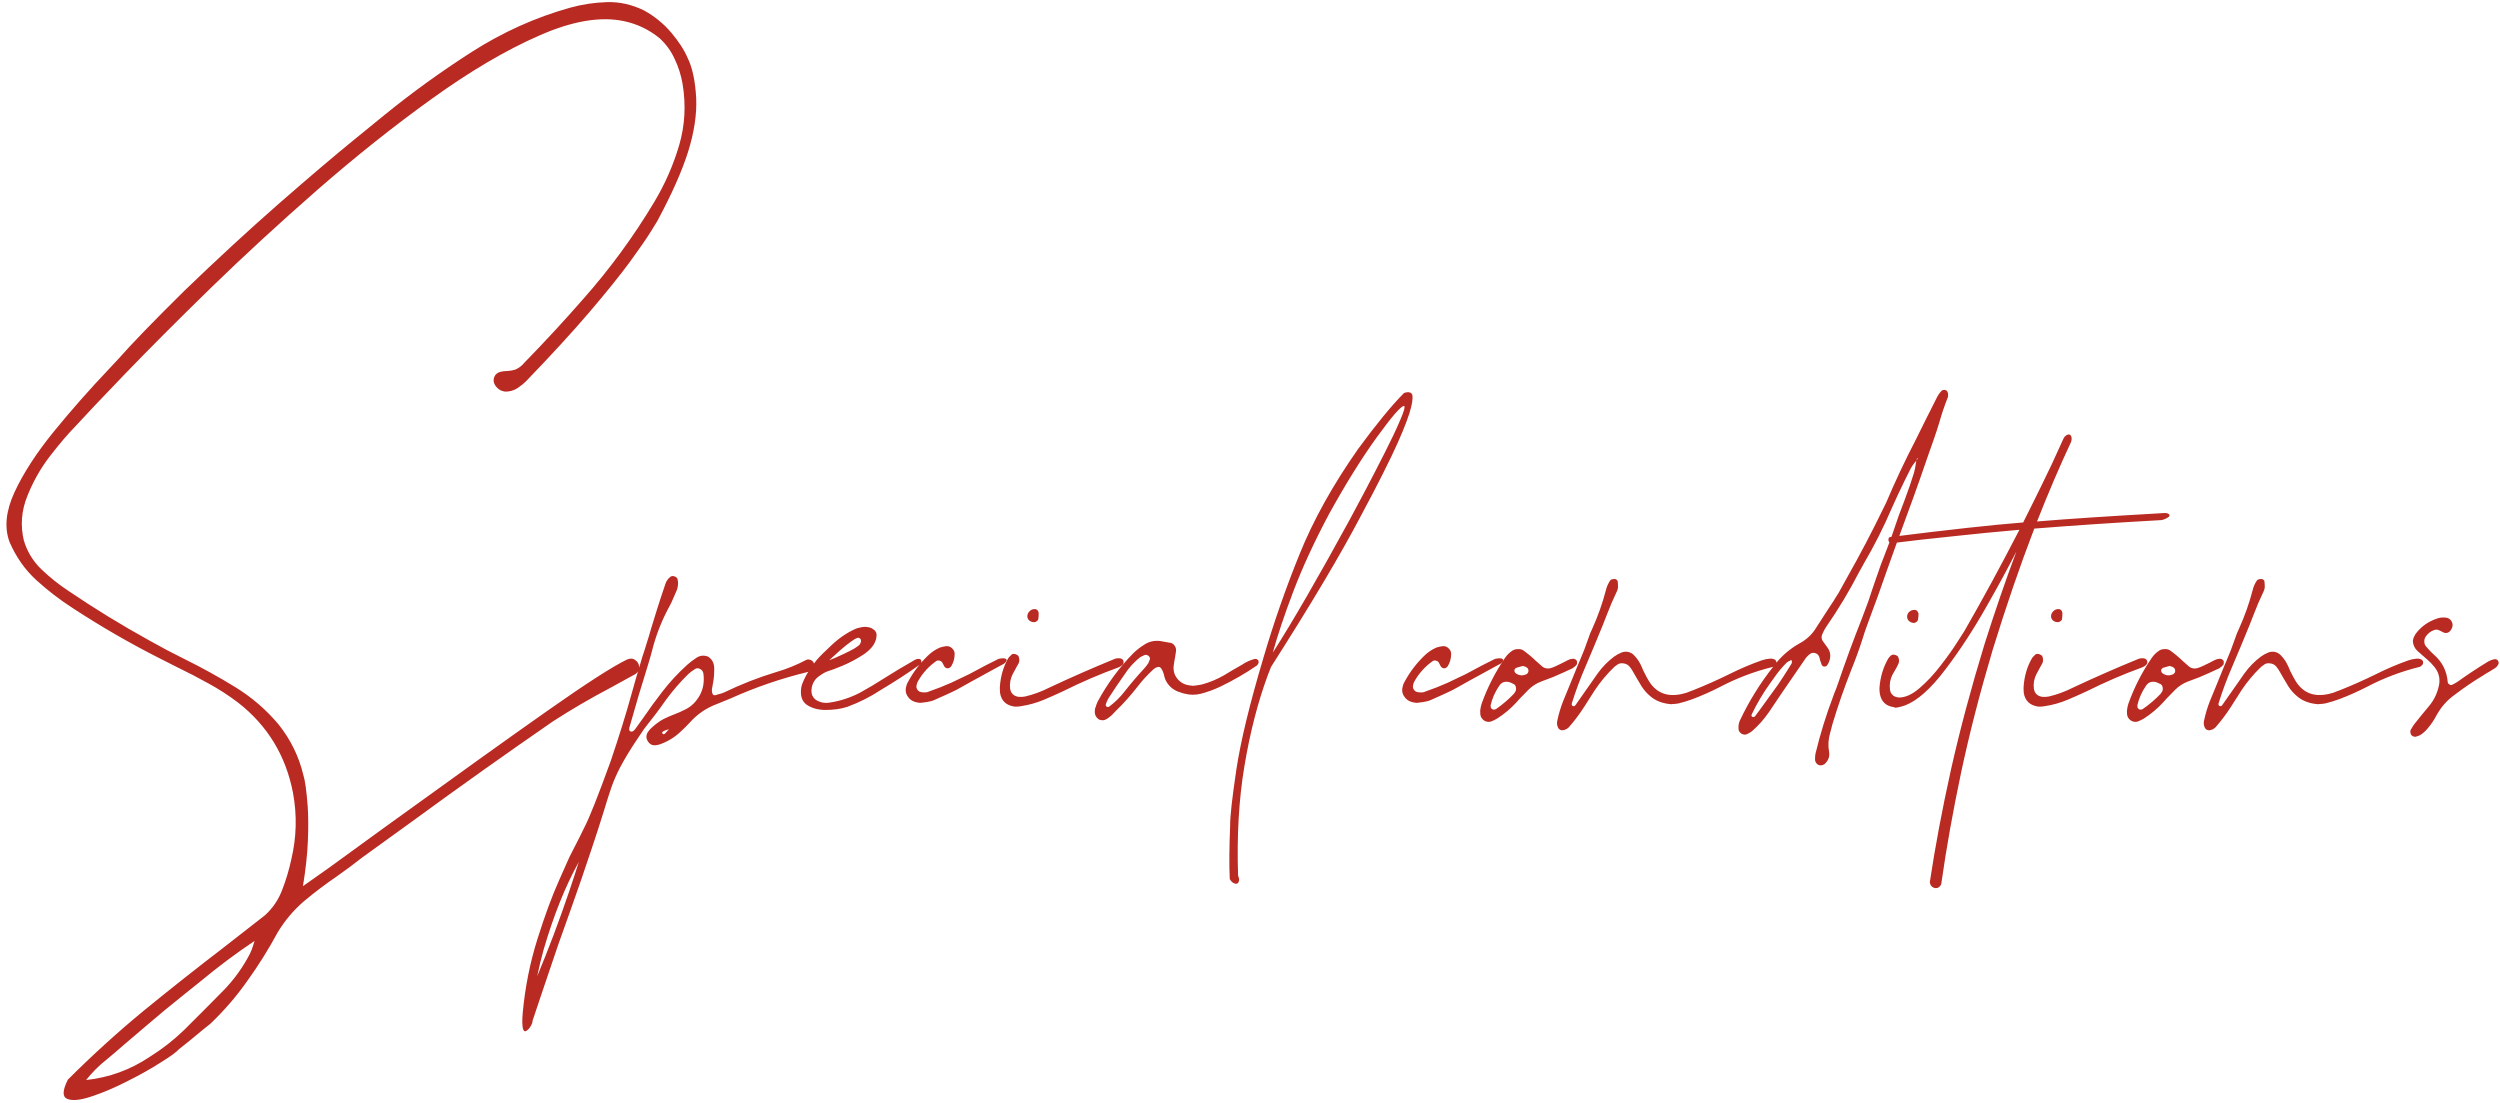 <?xml version="1.0" encoding="UTF-8"?> <svg xmlns="http://www.w3.org/2000/svg" width="1569" height="692" viewBox="0 0 1569 692" fill="none"><path d="M431.465 36.171C434.534 42.308 436.358 50.85 436.939 61.797C437.354 71.915 435.653 83.07 431.838 95.261C428.023 107.369 421.596 121.841 412.556 138.677C412.556 138.677 411.229 140.833 408.575 145.146C405.922 149.459 401.485 155.886 395.265 164.428C389.044 172.887 380.627 183.337 370.011 195.777C359.396 208.217 346.25 222.565 330.576 238.82C329.083 240.396 327.176 241.971 324.854 243.547C322.531 245.04 320.002 245.786 317.265 245.786C314.611 245.538 312.496 244.294 310.921 242.054C309.428 239.732 309.428 237.493 310.921 235.337C311.75 234.341 312.828 233.678 314.155 233.346C315.482 233.015 316.85 232.849 318.26 232.849C320.085 232.766 321.785 232.475 323.361 231.978C325.683 230.983 327.632 229.49 329.208 227.499C329.373 227.334 329.539 227.168 329.705 227.002C342.062 214.313 354.088 201.292 365.781 187.94C382.617 168.948 397.545 148.588 410.566 126.859C417.366 115.497 422.591 103.596 426.24 91.156C429.889 78.716 430.594 65.82 428.355 52.467C427.443 47.159 425.784 41.976 423.379 36.917C421.057 31.858 417.864 27.504 413.8 23.855C407.248 18.547 399.867 15.023 391.657 13.281C376.895 10.129 359.105 13.156 338.289 22.362C317.472 31.485 295.08 44.671 271.112 61.922C247.227 79.089 223.301 98.122 199.333 119.022C175.448 139.921 153.014 160.572 132.032 180.973C111.133 201.375 93.219 219.33 78.291 234.839C63.446 250.265 53.12 261.171 47.315 267.557C42.67 272.284 37.363 278.504 31.392 286.217C25.503 293.847 20.734 302.264 17.085 311.47C13.436 320.593 12.731 329.84 14.97 339.212C17.044 346.178 20.693 352.191 25.918 357.25C31.226 362.309 36.824 366.787 42.712 370.685C59.216 381.881 76.259 392.331 93.841 402.034C100.89 406.015 108.188 409.871 115.735 413.603C126.683 418.994 137.34 424.882 147.706 431.268C158.073 437.654 167.113 445.45 174.826 454.656C182.373 464.11 187.556 474.684 190.376 486.378C191.454 489.695 192.366 496.289 193.113 506.158C193.527 512.046 193.569 519.178 193.237 527.555C192.905 536.014 191.869 545.551 190.127 556.167C194.025 553.43 199.54 549.532 206.673 544.473C218.864 535.599 230.392 527.223 241.256 519.344C285.626 487.249 319.795 462.783 343.762 445.948C367.813 429.029 384.359 418.372 393.398 413.977C395.472 413.064 397.213 413.147 398.623 414.225C400.116 415.221 400.945 416.589 401.111 418.331C401.36 420.072 400.655 421.607 398.997 422.933C393.523 426.002 388.008 429.029 382.451 432.015C370.343 438.401 358.566 445.284 347.121 452.665C317.431 473.15 288.072 494.008 259.045 515.239C248.43 522.952 237.814 530.623 227.199 538.253C222.14 542.234 216.956 546.09 211.649 549.823C204.35 554.799 197.384 560.065 190.749 565.621C184.197 571.261 178.682 577.813 174.204 585.277C168.564 595.727 162.261 605.803 155.295 615.506C148.411 625.292 140.657 634.291 132.032 642.501C130.373 643.828 128.715 645.155 127.056 646.482C122.246 650.546 117.353 654.527 112.377 658.425C110.884 660.166 107.069 662.945 100.932 666.76C94.877 670.657 87.87 674.597 79.908 678.578C71.946 682.641 64.441 685.834 57.391 688.156C50.425 690.479 45.366 690.976 42.214 689.649C39.063 688.405 39.187 684.383 42.588 677.582C57.764 662.405 73.646 647.975 90.233 634.291C106.903 620.69 123.738 607.379 140.74 594.358C149.282 587.723 157.783 581.089 166.242 574.454C171.135 570.058 174.784 564.668 177.189 558.282C179.595 551.979 181.461 545.717 182.788 539.497C186.105 525.647 186.478 511.714 183.907 497.698C179.429 474.311 167.942 455.402 149.448 440.972C143.56 436.493 137.34 432.471 130.788 428.905C124.236 425.256 117.601 421.814 110.884 418.579C107.318 416.755 103.71 414.93 100.061 413.106C81.401 403.651 63.321 393.202 45.822 381.757C37.446 376.366 29.733 370.436 22.683 363.967C15.634 357.499 10.077 349.578 6.014 340.207C2.613 331.167 3.65 320.717 9.124 308.858C14.68 296.915 22.849 284.309 33.631 271.04C44.495 257.687 56.189 244.418 68.712 231.231C70.453 229.407 72.278 227.458 74.185 225.385C82.396 216.013 96.287 201.665 115.86 182.342C136.262 162.686 155.917 144.565 174.826 127.979C193.818 111.392 209.575 97.998 222.098 87.797C234.621 77.596 240.883 72.496 240.883 72.496C258.299 58.314 276.71 45.003 296.117 32.563C315.606 20.123 336.174 10.876 357.82 4.822C365.284 2.748 372.955 1.587 380.834 1.338C388.796 1.09 396.591 2.831 404.221 6.563C410.939 10.295 416.661 14.981 421.389 20.62C426.116 26.26 429.475 31.443 431.465 36.171ZM140.989 620.856C147.292 614.221 152.558 606.84 156.788 598.712C157.7 596.888 158.446 594.939 159.027 592.865C159.276 592.036 159.525 591.248 159.773 590.502C148.246 598.215 137.091 606.549 126.309 615.506C122.329 618.741 118.348 621.934 114.367 625.085C107.069 630.891 99.895 636.82 92.846 642.875C90.606 644.782 88.367 646.689 86.128 648.597C83.308 650.919 80.53 653.283 77.793 655.688C74.227 658.839 70.578 661.949 66.846 665.018C62.118 668.75 57.847 673.021 54.032 677.831C68.546 676.255 81.857 671.404 93.965 663.276C101.678 658.466 108.81 652.91 115.362 646.607C123.987 638.064 132.53 629.481 140.989 620.856ZM409.192 456.522C411.763 454.2 414.168 452.458 416.408 451.297C418.73 450.136 421.011 449.141 423.25 448.311C425.489 447.482 427.894 446.404 430.465 445.077C434.031 443.252 436.934 440.35 439.173 436.369C441.412 432.305 442.159 427.661 441.412 422.436C441.081 421.192 440.376 420.321 439.297 419.823C438.302 419.243 437.307 419.243 436.312 419.823C436.063 419.989 435.814 420.155 435.565 420.321C434.239 421.15 433.036 422.063 431.958 423.058C426.899 428.034 422.296 433.342 418.149 438.981C415.412 442.879 413.215 445.906 411.556 448.062C409.98 450.136 408.653 451.836 407.575 453.163C406.497 454.49 405.377 455.941 404.216 457.517C403.138 459.01 401.687 461.166 399.862 463.986C395.882 469.874 392.357 475.68 389.288 481.402C387.049 485.715 385.224 489.861 383.815 493.842C382.405 497.906 380.829 502.84 379.087 508.646C378.009 512.129 376.724 516.193 375.231 520.837C374.153 524.237 372.826 528.26 371.25 532.904C369.674 537.631 367.56 543.893 364.906 551.689C362.666 558.157 360.386 564.668 358.064 571.22C355.493 578.269 352.963 585.36 350.475 592.492C347.075 602.527 343.675 612.562 340.274 622.597C338.367 628.403 336.418 634.208 334.427 640.013C334.427 640.013 334.386 640.096 334.303 640.262C334.303 640.76 334.179 641.423 333.93 642.252C333.598 643.165 333.1 644.077 332.437 644.989C332.354 645.072 332.147 645.321 331.815 645.736C331.4 646.15 330.986 646.524 330.571 646.855C330.073 647.187 329.659 647.311 329.327 647.229C328.581 646.897 328.124 645.902 327.959 644.243C327.793 642.667 327.751 640.967 327.834 639.142C327.917 637.401 328 636.157 328.083 635.41C329.576 619.487 332.644 604.144 337.289 589.382C341.933 574.62 346.453 562.346 350.848 552.559C355.161 542.856 357.317 538.004 357.317 538.004C358.644 535.351 359.805 533.07 360.8 531.162C361.713 529.421 362.625 527.638 363.537 525.813C364.45 524.072 365.528 521.874 366.772 519.22C369.84 513.414 375.355 499.523 383.317 477.546C388.542 462.12 392.896 448.104 396.379 435.498C398.038 429.361 399.987 422.643 402.226 415.345C402.807 413.189 403.47 411.074 404.216 409.001C404.797 407.259 405.336 405.517 405.834 403.776C406.829 400.707 407.741 397.68 408.57 394.694C409.732 390.797 410.934 386.899 412.178 383.001C413.92 377.444 415.744 371.888 417.652 366.331C418.232 364.589 419.269 363.138 420.762 361.977C421.508 361.479 422.337 361.396 423.25 361.728C424.245 361.977 424.908 362.557 425.24 363.47C425.655 365.211 425.655 366.953 425.24 368.695C425.074 369.607 424.784 370.478 424.369 371.307C423.872 372.302 423.416 373.339 423.001 374.417C421.923 377.154 420.637 379.808 419.145 382.379C414.749 390.755 411.39 399.629 409.068 409.001C408.322 411.82 407.534 414.557 406.704 417.211C402.641 430.149 398.784 443.128 395.135 456.149C394.969 456.563 394.886 457.019 394.886 457.517C394.803 458.015 394.928 458.429 395.26 458.761C395.84 459.259 396.504 459.3 397.25 458.885C397.913 458.471 398.452 457.932 398.867 457.268C400.526 454.946 402.226 452.582 403.968 450.177C407.7 444.704 411.598 439.354 415.661 434.13C420.389 427.992 425.613 422.353 431.336 417.211C432.994 415.718 434.778 414.35 436.685 413.106C439.09 411.364 441.661 411.032 444.398 412.111C447.052 413.769 448.337 416.423 448.254 420.072C448.254 423.638 447.923 426.914 447.259 429.9C447.176 430.232 447.135 430.563 447.135 430.895C446.969 431.393 446.844 432.139 446.762 433.134C446.762 434.047 446.927 434.876 447.259 435.622C447.591 436.286 448.254 436.493 449.25 436.244C449.747 436.079 450.245 435.913 450.742 435.747C451.986 435.498 453.189 435.125 454.35 434.627C464.966 429.485 475.871 425.214 487.067 421.814C493.619 419.906 499.881 417.377 505.852 414.225C506.681 413.811 507.552 413.769 508.464 414.101C509.377 414.35 510.082 414.889 510.579 415.718C510.994 416.548 511.077 417.46 510.828 418.455C510.662 419.367 510.206 420.031 509.46 420.445C509.211 420.611 508.962 420.736 508.713 420.819C508.216 421.15 507.677 421.441 507.096 421.689C490.343 425.753 474.13 431.31 458.455 438.359C455.553 439.603 452.608 440.806 449.623 441.967C443.237 444.372 437.722 448.145 433.077 453.287C431.253 455.278 429.345 457.185 427.355 459.01C423.374 462.825 418.771 465.603 413.546 467.345C412.883 467.511 412.22 467.635 411.556 467.718C411.307 467.718 411.1 467.718 410.934 467.718C409.607 467.801 408.446 467.345 407.451 466.349C406.456 465.271 405.875 464.11 405.709 462.866C405.626 461.622 405.917 460.503 406.58 459.507C407.243 458.429 408.114 457.434 409.192 456.522ZM420.14 457.517C419.725 457.6 419.352 457.724 419.02 457.89C418.108 458.139 417.237 458.471 416.408 458.885C415.91 459.134 415.62 459.466 415.537 459.881C415.537 460.212 415.744 460.503 416.159 460.751C416.325 460.834 416.532 460.834 416.781 460.751C417.03 460.586 417.237 460.461 417.403 460.378C418.066 459.632 418.688 458.927 419.269 458.263C419.518 457.932 419.767 457.641 420.015 457.393L420.14 457.517ZM341.145 596.1C339.569 601.739 338.242 607.254 337.164 612.645C344.214 595.809 350.931 577.979 357.317 559.153C359.391 553.015 361.381 546.92 363.288 540.866C354.746 556.291 347.365 574.703 341.145 596.1ZM517.79 445.574C513.228 445.492 509.413 444.413 506.345 442.34C503.276 440.184 502.115 436.576 502.861 431.517C503.11 430.273 503.359 429.402 503.608 428.905C504.686 426.168 505.93 423.721 507.34 421.565C508.667 419.409 509.869 417.667 510.948 416.34C511.943 415.013 512.44 414.35 512.44 414.35C514.182 412.276 517.416 409.042 522.144 404.647C526.954 400.168 532.054 396.768 537.445 394.446C538.108 394.197 539.311 393.907 541.053 393.575C542.794 393.243 544.66 393.409 546.651 394.072C547.48 394.487 548.226 394.985 548.89 395.565C549.802 396.478 550.217 397.514 550.134 398.675C550.051 399.836 549.927 400.749 549.761 401.412C549.761 401.495 549.719 401.578 549.636 401.661C548.641 404.978 546.029 408.047 541.799 410.867C537.569 413.603 533.215 415.926 528.737 417.833C524.258 419.658 521.148 420.819 519.407 421.316C519.158 421.399 518.577 421.648 517.665 422.063C516.836 422.477 515.841 423.099 514.68 423.929C511.86 425.67 510.118 428.2 509.455 431.517C508.542 436.659 510.865 439.811 516.421 440.972C517.831 441.22 519.199 441.22 520.526 440.972C527.244 439.976 533.63 437.903 539.684 434.752C544.826 431.932 549.844 428.946 554.737 425.795C560.874 421.897 567.094 418.165 573.397 414.599C574.309 413.935 575.346 413.562 576.507 413.479C577.004 413.479 577.461 413.645 577.875 413.977C578.124 414.308 578.248 414.682 578.248 415.096C578.248 415.428 578.166 415.801 578 416.216C577.502 416.879 576.922 417.418 576.258 417.833C568.711 423.141 560.957 428.158 552.995 432.886C546.36 437.281 539.311 440.847 531.847 443.584C527.866 444.911 523.18 445.574 517.79 445.574ZM539.809 404.149C540.057 403.568 540.223 403.112 540.306 402.78C540.389 402.366 540.389 402.076 540.306 401.91C540.306 401.661 540.306 401.536 540.306 401.536C540.306 401.536 540.265 401.454 540.182 401.288C540.099 401.122 539.974 400.956 539.809 400.79C539.643 400.624 539.394 400.458 539.062 400.292C538.316 400.044 536.781 400.749 534.459 402.407C532.22 403.983 529.774 405.932 527.12 408.254C524.549 410.576 522.309 412.608 520.402 414.35C520.734 414.267 521.812 413.852 523.636 413.106C525.461 412.276 527.534 411.323 529.856 410.245C532.179 409.166 534.293 408.088 536.201 407.01C538.108 405.849 539.311 404.895 539.809 404.149ZM577.87 441.096C577.704 441.096 577.497 441.096 577.248 441.096C576.419 441.013 575.507 440.847 574.511 440.598C572.355 440.018 570.697 438.774 569.535 436.866C568.291 434.959 568.084 432.72 568.913 430.149C568.996 429.983 569.038 429.858 569.038 429.776C569.287 429.029 569.618 428.324 570.033 427.661C573.267 421.689 577.331 416.34 582.224 411.613C584.464 409.374 587.035 407.632 589.937 406.388C591.264 405.973 592.591 405.683 593.918 405.517C595.328 405.434 596.53 405.891 597.526 406.886C598.604 407.881 599.143 409.042 599.143 410.369C599.143 413.189 598.438 415.76 597.028 418.082C596.448 418.911 595.701 419.367 594.789 419.45C593.877 419.45 593.13 418.994 592.55 418.082C592.301 417.667 592.093 417.252 591.928 416.838C591.679 416.423 591.471 416.05 591.306 415.718C590.891 415.138 590.31 414.764 589.564 414.599C588.901 414.433 588.32 414.474 587.822 414.723C582.929 418.123 579.031 422.394 576.129 427.536C575.797 428.117 575.548 428.739 575.382 429.402C575.299 429.651 575.258 429.858 575.258 430.024C575.009 430.937 575.133 431.807 575.631 432.637C576.129 433.466 576.792 434.005 577.621 434.254C578.119 434.42 578.617 434.503 579.114 434.503C580.027 434.586 580.814 434.586 581.478 434.503C582.224 434.337 582.722 434.171 582.971 434.005C588.03 432.264 592.757 430.398 597.152 428.407C601.631 426.334 605.28 424.592 608.1 423.182C610.92 421.689 612.329 420.943 612.329 420.943C615.73 419.036 620.54 416.548 626.76 413.479C629.58 412.898 631.238 413.064 631.736 413.977C631.819 414.308 631.736 414.64 631.487 414.972C631.321 415.304 631.072 415.635 630.741 415.967C630.492 416.216 630.326 416.382 630.243 416.465C628.75 417.294 627.299 418.082 625.889 418.828C614.61 424.965 606.109 429.651 600.387 432.886C600.387 432.886 599.972 433.093 599.143 433.508C598.396 433.922 596.987 434.586 594.913 435.498C592.923 436.41 590.062 437.696 586.33 439.354C586.081 439.52 585.334 439.769 584.09 440.101C582.929 440.433 580.856 440.764 577.87 441.096ZM627.501 431.393C627.916 424.509 629.699 418.372 632.851 412.981C633.265 412.401 633.721 411.903 634.219 411.489C634.385 411.323 634.551 411.157 634.717 410.991C635.048 410.576 635.546 410.369 636.209 410.369C636.873 410.369 637.495 410.535 638.075 410.867C638.739 411.198 639.154 411.572 639.319 411.986C639.817 413.396 639.859 414.723 639.444 415.967C638.78 417.294 638.075 418.579 637.329 419.823C636.748 420.902 636.168 421.98 635.587 423.058C634.095 425.961 633.556 429.029 633.97 432.264C634.468 435.249 636.292 436.949 639.444 437.364C640.771 437.447 642.098 437.364 643.425 437.115C648.65 435.871 653.709 434.005 658.602 431.517C672.037 425.214 685.638 419.243 699.405 413.603C700.649 413.106 701.935 412.981 703.262 413.23C704.257 413.479 704.879 414.06 705.128 414.972C705.293 415.967 705.003 416.796 704.257 417.46C703.593 418.04 702.847 418.496 702.018 418.828C690.158 423.141 678.589 428.117 667.31 433.756C663.246 435.664 659.141 437.488 654.994 439.23C650.433 441.137 645.664 442.464 640.688 443.211C639.361 443.46 638.034 443.543 636.707 443.46C631.482 442.713 628.455 439.852 627.626 434.876C627.543 433.881 627.501 432.968 627.501 432.139C627.501 431.89 627.501 431.642 627.501 431.393ZM644.793 387.355C644.627 386.028 645 384.867 645.913 383.872C646.825 382.793 647.986 382.254 649.396 382.254C650.308 382.254 651.013 382.669 651.511 383.498C651.594 383.747 651.677 383.996 651.76 384.245C651.842 384.411 651.884 384.576 651.884 384.742C651.884 386.069 651.801 387.355 651.635 388.599C651.469 389.179 651.055 389.677 650.391 390.092C649.811 390.423 649.189 390.548 648.525 390.465C647.613 390.382 646.784 390.05 646.037 389.47C645.374 388.889 644.959 388.184 644.793 387.355ZM748.663 430.398C749.078 430.315 749.534 430.273 750.031 430.273C751.441 430.107 752.934 429.858 754.51 429.527C759.32 428.2 763.881 426.292 768.194 423.804C770.101 422.726 771.967 421.607 773.792 420.445C775.782 419.284 777.814 418.123 779.888 416.962C780.054 416.879 780.219 416.755 780.385 416.589C782.542 415.262 784.822 414.267 787.227 413.603C788.223 413.355 789.01 413.603 789.591 414.35C790.089 415.179 790.047 416.008 789.467 416.838C789.218 417.252 788.927 417.584 788.596 417.833C781.546 422.643 774.165 426.914 766.452 430.646C762.389 432.637 758.159 434.212 753.763 435.374C750.197 436.286 746.631 436.244 743.065 435.249C742.899 435.166 742.733 435.125 742.567 435.125C741.406 434.793 740.287 434.42 739.209 434.005C735.725 432.595 733.154 430.19 731.496 426.79C731.081 425.795 730.749 424.717 730.5 423.555C730.169 422.063 729.547 420.653 728.634 419.326C728.054 418.579 727.266 418.372 726.271 418.704C725.441 418.953 724.695 419.367 724.032 419.948C720.3 423.348 716.941 426.997 713.955 430.895C709.725 436.369 705.164 441.469 700.271 446.196C699.442 447.109 698.571 448.021 697.659 448.933C696.912 449.597 696.124 450.219 695.295 450.799C694.963 450.965 694.673 451.131 694.424 451.297C693.678 451.795 692.807 452.043 691.812 452.043C690.734 451.96 689.904 451.712 689.324 451.297C687.748 450.053 687.002 448.477 687.084 446.57C687.084 445.657 687.209 444.787 687.458 443.957C687.458 443.957 687.499 443.957 687.582 443.957C687.914 442.63 688.37 441.386 688.95 440.225C695.005 429.029 702.469 418.911 711.343 409.871C713.333 407.964 715.448 406.305 717.687 404.895C720.756 402.739 724.197 401.868 728.012 402.283C730.086 402.615 732.159 402.988 734.232 403.403C734.398 403.403 734.523 403.403 734.606 403.403C735.684 403.651 736.555 404.273 737.218 405.269C737.882 406.181 738.172 407.259 738.089 408.503C737.84 409.913 737.633 411.281 737.467 412.608C737.384 413.023 737.301 413.438 737.218 413.852C737.135 414.35 737.052 414.847 736.969 415.345C736.803 416.174 736.679 417.004 736.596 417.833C736.264 420.985 737.052 423.721 738.96 426.043C740.867 428.366 743.397 429.734 746.548 430.149C746.714 430.149 747.046 430.19 747.543 430.273C747.792 430.273 748.165 430.315 748.663 430.398ZM718.682 410.991C718.516 411.074 718.309 411.157 718.06 411.24C717.397 411.489 716.609 411.862 715.697 412.359C711.799 415.428 708.481 419.077 705.745 423.307C702.344 428.117 699.068 432.968 695.917 437.862C695.336 438.774 694.839 439.769 694.424 440.847C694.341 441.096 694.258 441.345 694.175 441.594C693.678 442.672 693.968 443.377 695.046 443.708C695.212 443.708 695.419 443.708 695.668 443.708C695.917 443.626 696.124 443.501 696.29 443.335C699.939 440.598 703.132 437.447 705.869 433.881C709.767 428.905 713.872 424.095 718.185 419.45C719.097 418.455 719.926 417.377 720.673 416.216C720.922 415.635 721.17 415.055 721.419 414.474C721.502 414.225 721.585 413.977 721.668 413.728C721.834 413.064 721.626 412.442 721.046 411.862C720.465 411.198 719.678 410.908 718.682 410.991ZM777.021 549.574C777.519 550.652 777.726 551.647 777.643 552.559C777.478 553.472 777.146 554.094 776.648 554.425C776.068 554.757 775.321 554.716 774.409 554.301C773.414 553.886 772.543 553.015 771.797 551.689C771.382 543.229 771.465 531.992 772.045 517.976C771.962 512.668 773.248 501.099 775.902 483.268C778.556 465.437 784.278 441.801 793.069 412.359C799.538 390.382 807.085 368.778 815.71 347.546C824.335 326.232 836.527 304.338 852.284 281.863C863.646 266.354 873.266 254.619 881.145 246.657C881.809 246.408 882.514 246.243 883.26 246.16C884.089 246.077 884.836 246.243 885.499 246.657C885.748 246.74 885.997 247.03 886.246 247.528C886.494 248.026 886.577 248.896 886.494 250.14C886.494 251.384 886.204 253.168 885.624 255.49C885.126 257.729 884.172 260.715 882.762 264.447C881.435 268.096 879.569 272.616 877.164 278.006C874.759 283.397 871.649 289.866 867.834 297.413C864.102 304.877 859.582 313.543 854.274 323.413C841.503 347.795 822.635 379.518 797.672 418.579C796.926 420.404 796.221 422.229 795.557 424.053C789.337 440.972 784.486 459.881 781.002 480.78C777.519 501.596 776.192 524.528 777.021 549.574ZM846.81 326.647C849.381 321.837 852.699 315.617 856.763 307.987C860.826 300.274 864.849 292.478 868.829 284.6C872.893 276.638 876.128 269.837 878.533 264.198C881.021 258.558 881.933 255.407 881.27 254.743C879.445 254.577 873.723 261.129 864.102 274.399C854.565 287.585 844.53 303.716 833.997 322.791C824.791 340.124 817.369 356.213 811.729 371.058C806.09 385.903 801.777 398.758 798.792 409.623C811.149 390.299 827.155 362.64 846.81 326.647ZM889.47 441.096C889.304 441.096 889.097 441.096 888.848 441.096C888.019 441.013 887.106 440.847 886.111 440.598C883.955 440.018 882.296 438.774 881.135 436.866C879.891 434.959 879.684 432.72 880.513 430.149C880.596 429.983 880.638 429.858 880.638 429.776C880.886 429.029 881.218 428.324 881.633 427.661C884.867 421.689 888.931 416.34 893.824 411.613C896.063 409.374 898.634 407.632 901.537 406.388C902.864 405.973 904.191 405.683 905.518 405.517C906.928 405.434 908.13 405.891 909.125 406.886C910.204 407.881 910.743 409.042 910.743 410.369C910.743 413.189 910.038 415.76 908.628 418.082C908.047 418.911 907.301 419.367 906.389 419.45C905.476 419.45 904.73 418.994 904.149 418.082C903.901 417.667 903.693 417.252 903.527 416.838C903.279 416.423 903.071 416.05 902.905 415.718C902.491 415.138 901.91 414.764 901.164 414.599C900.5 414.433 899.92 414.474 899.422 414.723C894.529 418.123 890.631 422.394 887.728 427.536C887.397 428.117 887.148 428.739 886.982 429.402C886.899 429.651 886.858 429.858 886.858 430.024C886.609 430.937 886.733 431.807 887.231 432.637C887.728 433.466 888.392 434.005 889.221 434.254C889.719 434.42 890.216 434.503 890.714 434.503C891.626 434.586 892.414 434.586 893.078 434.503C893.824 434.337 894.322 434.171 894.57 434.005C899.629 432.264 904.357 430.398 908.752 428.407C913.231 426.334 916.88 424.592 919.699 423.182C922.519 421.689 923.929 420.943 923.929 420.943C927.329 419.036 932.14 416.548 938.36 413.479C941.179 412.898 942.838 413.064 943.336 413.977C943.419 414.308 943.336 414.64 943.087 414.972C942.921 415.304 942.672 415.635 942.34 415.967C942.092 416.216 941.926 416.382 941.843 416.465C940.35 417.294 938.899 418.082 937.489 418.828C926.21 424.965 917.709 429.651 911.987 432.886C911.987 432.886 911.572 433.093 910.743 433.508C909.996 433.922 908.586 434.586 906.513 435.498C904.523 436.41 901.661 437.696 897.929 439.354C897.68 439.52 896.934 439.769 895.69 440.101C894.529 440.433 892.456 440.764 889.47 441.096ZM929.025 448.187C929.025 447.938 929.025 447.648 929.025 447.316C928.942 446.736 928.942 446.155 929.025 445.574C929.19 444.165 929.481 442.838 929.895 441.594C933.545 431.393 938.438 421.814 944.575 412.857C945.819 411.032 947.394 409.498 949.302 408.254C950.297 407.674 951.375 407.383 952.536 407.383C953.78 407.3 954.859 407.508 955.771 408.005C958.591 409.996 961.244 412.194 963.732 414.599C965.142 415.926 966.594 417.211 968.087 418.455C969.579 419.533 971.279 419.823 973.187 419.326C974.514 418.911 975.758 418.414 976.919 417.833C978.08 417.252 979.283 416.672 980.527 416.091C981.688 415.428 982.89 414.806 984.134 414.225C984.964 413.811 985.834 413.562 986.747 413.479C987.659 413.313 988.488 413.562 989.235 414.225C989.649 414.64 989.815 415.262 989.732 416.091C989.732 416.838 989.484 417.377 988.986 417.709C988.737 417.957 988.53 418.165 988.364 418.331C987.866 418.745 987.369 419.118 986.871 419.45C982.807 421.358 978.744 423.182 974.68 424.924C973.353 425.421 972.026 425.919 970.699 426.417C969.455 426.831 968.252 427.288 967.091 427.785C964.106 428.946 961.493 430.646 959.254 432.886C957.43 434.793 955.605 436.659 953.78 438.484C953.117 439.23 952.453 439.976 951.79 440.723C948.141 444.704 944.036 448.145 939.474 451.048C938.313 451.712 937.111 452.292 935.867 452.79C934.291 453.287 932.798 453.08 931.388 452.168C929.978 451.173 929.19 449.846 929.025 448.187ZM935.618 444.082C935.701 444.165 935.784 444.289 935.867 444.455C936.033 444.704 936.24 444.911 936.489 445.077C937.318 445.492 938.147 445.45 938.977 444.952C943.04 442.133 946.772 438.94 950.173 435.374C950.339 435.208 950.463 435 950.546 434.752C950.712 434.586 950.836 434.42 950.919 434.254C951.417 433.508 951.583 432.637 951.417 431.642C951.334 430.646 950.919 429.9 950.173 429.402C949.426 428.988 948.638 428.614 947.809 428.283C944.741 427.288 942.418 428.034 940.843 430.522C938.272 434.254 936.489 438.318 935.493 442.713C935.493 443.045 935.535 443.335 935.618 443.584C935.618 443.75 935.618 443.916 935.618 444.082ZM955.771 417.957C955.439 418.04 955.107 418.123 954.776 418.206C953.946 418.455 953.075 418.704 952.163 418.953C951.168 419.201 950.587 419.782 950.422 420.694C950.422 421.607 950.836 422.311 951.666 422.809C953.656 424.053 955.729 424.177 957.886 423.182C958.715 422.768 959.171 422.104 959.254 421.192C959.337 420.28 959.005 419.533 958.259 418.953C957.844 418.621 957.305 418.372 956.642 418.206C956.393 418.123 956.103 418.04 955.771 417.957ZM1048.94 441.967C1043.47 441.552 1039.03 439.852 1035.63 436.866C1033.56 435.125 1031.77 433.093 1030.28 430.771C1029.2 429.029 1028.17 427.288 1027.17 425.546C1026.43 424.136 1025.64 422.768 1024.81 421.441C1024.31 420.528 1023.73 419.658 1023.07 418.828C1022.9 418.579 1022.74 418.372 1022.57 418.206C1021.74 417.211 1020.54 416.589 1018.96 416.34C1017.47 416.091 1016.18 416.34 1015.11 417.087C1014.94 417.252 1014.73 417.418 1014.48 417.584C1013.9 417.916 1013.4 418.289 1012.99 418.704C1008.43 423.099 1004.41 427.91 1000.92 433.134C999.679 435.125 998.435 437.074 997.191 438.981C996.196 440.474 995.242 441.967 994.33 443.46C991.427 448.021 988.193 452.334 984.627 456.397C983.632 457.393 982.471 458.015 981.144 458.263C980.48 458.429 979.817 458.346 979.153 458.015C978.49 457.683 978.034 457.185 977.785 456.522C977.204 455.278 977.038 453.992 977.287 452.665C978.199 448.187 979.485 443.874 981.144 439.728C982.305 436.908 983.466 434.088 984.627 431.268C986.368 426.956 988.11 422.685 989.852 418.455C990.349 417.377 990.805 416.299 991.22 415.221C993.293 410.493 995.159 405.683 996.818 400.79C997.482 398.634 998.311 396.56 999.306 394.57C1002.87 386.691 1005.73 378.605 1007.89 370.312C1008.39 368.156 1009.3 366.124 1010.63 364.216C1010.96 363.802 1011.5 363.553 1012.24 363.47C1013.07 363.304 1013.74 363.345 1014.23 363.594C1014.48 363.76 1014.69 363.926 1014.86 364.092C1015.02 364.258 1015.15 364.424 1015.23 364.589C1015.4 365.916 1015.48 367.243 1015.48 368.57C1015.4 369.482 1015.15 370.353 1014.73 371.183C1012.41 375.993 1010.29 380.927 1008.39 385.986C1007.56 388.143 1006.73 390.257 1005.9 392.331C1002.33 401.122 998.684 409.871 994.952 418.579C991.718 426.043 988.898 433.632 986.493 441.345C986.244 442.423 986.576 443.045 987.488 443.211C987.737 443.211 987.986 443.169 988.234 443.086C988.4 442.921 988.566 442.755 988.732 442.589C993.376 436.037 998.021 429.402 1002.67 422.685C1005.57 418.621 1009.01 415.096 1012.99 412.111C1014.48 411.032 1016.06 410.162 1017.72 409.498C1020.54 408.503 1023.07 409.001 1025.31 410.991C1026.55 412.235 1027.67 413.645 1028.66 415.221C1029.33 416.382 1029.95 417.626 1030.53 418.953C1030.86 419.782 1031.19 420.57 1031.53 421.316C1031.69 421.565 1031.86 421.855 1032.02 422.187C1032.85 423.929 1033.77 425.629 1034.76 427.288C1039.4 434.917 1046.41 437.654 1055.78 435.498C1057.69 435.083 1059.56 434.461 1061.38 433.632C1061.63 433.549 1061.88 433.466 1062.13 433.383C1070.09 430.232 1077.93 426.748 1085.64 422.933C1092.11 419.699 1098.74 416.879 1105.54 414.474C1107.2 413.894 1108.94 413.52 1110.77 413.355C1111.68 413.272 1112.55 413.396 1113.38 413.728C1114.29 414.06 1114.79 414.723 1114.87 415.718C1114.87 416.63 1114.46 417.377 1113.63 417.957C1113.55 417.957 1113.51 417.999 1113.51 418.082C1113.17 418.331 1112.84 418.496 1112.51 418.579C1101.07 421.399 1090.12 425.546 1079.67 431.02C1074.03 433.922 1068.27 436.493 1062.38 438.732C1059.47 439.811 1056.49 440.723 1053.42 441.469C1052.01 441.718 1050.81 441.842 1049.81 441.842C1049.48 441.842 1049.19 441.884 1048.94 441.967ZM1202.82 288.954C1201 290.944 1199.5 293.183 1198.34 295.671C1197.43 297.496 1196.52 299.32 1195.61 301.145C1192.7 307.033 1189.93 312.963 1187.27 318.934C1182.13 330.96 1176.24 342.612 1169.61 353.891C1169.44 354.223 1169.27 354.554 1169.11 354.886C1168.36 356.13 1167.66 357.374 1166.99 358.618C1160.77 370.726 1153.81 382.337 1146.09 393.45C1145.1 394.943 1144.27 396.519 1143.61 398.178C1143.03 399.505 1143.11 400.832 1143.86 402.158C1144.35 402.905 1144.89 403.651 1145.47 404.398C1146.3 405.476 1147.05 406.554 1147.71 407.632C1148.54 409.208 1148.83 410.949 1148.58 412.857C1148.33 414.682 1147.63 416.34 1146.47 417.833C1146.3 417.999 1146.09 418.123 1145.85 418.206C1145.68 418.289 1145.47 418.331 1145.22 418.331C1144.31 418.414 1143.65 417.999 1143.23 417.087C1142.98 416.506 1142.78 415.884 1142.61 415.221C1142.53 414.972 1142.45 414.764 1142.36 414.599C1142.28 414.267 1142.2 413.935 1142.11 413.603C1142.03 413.023 1141.86 412.484 1141.62 411.986C1141.2 410.908 1140.37 410.203 1139.13 409.871C1137.97 409.54 1136.93 409.705 1136.02 410.369C1135.77 410.618 1135.52 410.825 1135.27 410.991C1134.44 411.654 1133.74 412.401 1133.16 413.23C1128.84 419.45 1124.57 425.67 1120.34 431.89C1120.26 431.973 1120.18 432.098 1120.09 432.264C1118.77 434.171 1117.44 436.12 1116.11 438.11C1114.21 441.013 1112.26 443.916 1110.27 446.818C1107.2 451.297 1103.63 455.319 1099.57 458.885C1098.49 459.715 1097.33 460.378 1096.09 460.876C1095.01 461.208 1093.93 461.042 1092.85 460.378C1091.77 459.632 1091.19 458.719 1091.11 457.641C1090.94 455.734 1091.19 453.992 1091.86 452.417C1097.66 440.059 1104.79 428.573 1113.25 417.957C1117.65 412.069 1123.04 407.342 1129.42 403.776C1133.9 401.371 1137.43 398.012 1140 393.699C1142.49 389.801 1144.97 385.945 1147.46 382.13C1148.71 380.305 1149.91 378.481 1151.07 376.656C1151.24 376.325 1151.4 376.034 1151.57 375.785C1152.4 374.541 1153.19 373.297 1153.93 372.053C1155.67 368.902 1157.41 365.75 1159.16 362.599C1167.37 348.086 1175.12 333.282 1182.42 318.188C1182.59 317.939 1182.71 317.69 1182.79 317.441C1183.12 316.861 1183.41 316.28 1183.66 315.7C1189.39 302.182 1195.65 288.871 1202.45 275.767C1204.52 271.62 1206.59 267.432 1208.67 263.203C1211.07 258.392 1213.52 253.541 1216.01 248.648C1216.67 247.487 1217.46 246.408 1218.37 245.413C1219.12 244.75 1219.95 244.542 1220.86 244.791C1221.77 245.04 1222.31 245.662 1222.48 246.657C1222.48 246.74 1222.52 246.782 1222.6 246.782C1222.6 247.279 1222.6 247.735 1222.6 248.15C1222.68 248.565 1222.64 248.938 1222.48 249.27C1220.4 254.494 1218.62 259.761 1217.13 265.069C1216.13 268.386 1215.05 271.703 1213.89 275.021C1212.57 278.753 1211.24 282.526 1209.91 286.341C1208.42 290.654 1206.93 294.966 1205.43 299.279C1202.45 307.821 1199.38 316.322 1196.23 324.781C1192.08 336.06 1187.98 347.422 1183.91 358.867C1182.09 364.009 1180.26 369.192 1178.44 374.417C1177.36 377.32 1176.28 380.222 1175.2 383.125C1174.29 385.779 1173.34 388.391 1172.34 390.962C1172.09 391.626 1171.85 392.289 1171.6 392.953C1170.6 395.69 1169.69 398.426 1168.86 401.163C1166.79 407.632 1164.46 414.018 1161.89 420.321C1157.41 431.683 1153.43 443.169 1149.95 454.78C1149.7 455.775 1149.45 456.771 1149.2 457.766C1149.04 458.512 1148.83 459.259 1148.58 460.005C1147.42 463.986 1147.21 468.008 1147.96 472.072C1148.38 474.892 1147.46 477.338 1145.22 479.412C1144.06 480.324 1142.82 480.573 1141.49 480.158C1140.83 479.909 1140.29 479.494 1139.87 478.914C1139.46 478.333 1139.21 477.711 1139.13 477.048C1139.13 476.716 1139.13 476.384 1139.13 476.053C1139.13 475.058 1139.21 474.062 1139.38 473.067C1142.36 460.71 1146.09 448.643 1150.57 436.866C1150.74 436.286 1150.95 435.705 1151.19 435.125C1152.02 433.217 1152.77 431.268 1153.43 429.278C1158.08 415.594 1163.05 402.034 1168.36 388.599C1169.27 386.028 1170.23 383.498 1171.22 381.01C1172.22 378.439 1173.13 375.827 1173.96 373.173C1174.37 371.929 1174.79 370.685 1175.2 369.441C1175.78 367.865 1176.32 366.29 1176.82 364.714C1179.14 357.747 1181.67 350.864 1184.41 344.063C1185.74 340.663 1186.98 337.263 1188.14 333.862C1190.38 326.979 1192.83 320.178 1195.48 313.461C1197.56 307.987 1199.46 302.43 1201.2 296.791C1201.7 295.049 1202.07 293.225 1202.32 291.317C1202.49 290.488 1202.61 289.658 1202.7 288.829C1203.78 287.917 1203.94 287.544 1203.19 287.71C1203.11 287.792 1203.03 287.917 1202.95 288.083C1202.95 288.166 1202.95 288.29 1202.95 288.456C1202.95 288.622 1202.9 288.788 1202.82 288.954ZM1123.45 414.599C1123.2 414.682 1122.96 414.806 1122.71 414.972C1122.13 415.221 1121.63 415.552 1121.21 415.967C1118.23 418.953 1115.53 422.229 1113.13 425.795C1112.46 426.707 1111.8 427.619 1111.14 428.532C1106.66 434.752 1102.76 441.303 1099.44 448.187C1098.95 449.265 1099.24 449.887 1100.31 450.053C1100.48 450.053 1100.69 450.011 1100.94 449.928C1101.1 449.846 1101.27 449.721 1101.43 449.555C1102.51 448.062 1103.59 446.611 1104.67 445.201C1108.4 440.142 1112.09 435.042 1115.74 429.9C1118.06 426.5 1120.3 423.058 1122.46 419.575C1123.12 418.496 1123.79 417.418 1124.45 416.34C1124.53 416.257 1124.57 416.174 1124.57 416.091C1124.57 415.926 1124.57 415.76 1124.57 415.594C1124.57 415.428 1124.57 415.262 1124.57 415.096C1124.66 414.267 1124.28 414.101 1123.45 414.599ZM1200.7 390.962C1199.71 390.797 1198.88 390.423 1198.21 389.843C1197.55 389.345 1197.14 388.64 1196.97 387.728C1196.72 386.484 1197.05 385.323 1197.96 384.245C1198.96 383.25 1200.16 382.752 1201.57 382.752C1202.48 382.752 1203.15 383.167 1203.56 383.996C1203.73 384.162 1203.85 384.369 1203.94 384.618C1204.02 384.784 1204.06 384.991 1204.06 385.24C1204.06 386.484 1203.94 387.769 1203.69 389.096C1203.52 389.677 1203.15 390.133 1202.57 390.465C1201.99 390.879 1201.36 391.045 1200.7 390.962ZM1360.81 322.417C1361.55 322.832 1361.76 323.371 1361.43 324.035C1361.1 324.449 1360.52 324.864 1359.69 325.279C1358.77 325.776 1357.78 326.149 1356.7 326.398C1327.09 328.057 1300.43 329.84 1276.71 331.748C1267.67 355.301 1258.96 380.679 1250.59 407.881C1242.62 434.669 1236.03 460.295 1230.81 484.761C1225.66 509.143 1221.56 532.116 1218.49 553.679C1218.49 554.591 1218.2 555.379 1217.62 556.043C1217.12 556.706 1216.5 557.121 1215.75 557.287C1214.76 557.535 1213.76 557.328 1212.77 556.665C1211.86 556.001 1211.32 555.006 1211.15 553.679C1214.47 531.536 1218.91 507.941 1224.46 482.895C1230.1 457.849 1237.11 431.642 1245.49 404.273C1251.95 383.872 1258.63 364.465 1265.51 346.054C1260.46 356.006 1254.36 367.243 1247.23 379.766C1238.93 394.529 1230.18 407.964 1220.98 420.072C1211.86 432.181 1203.4 439.728 1195.6 442.713C1195.02 442.879 1194.23 443.128 1193.24 443.46C1192.24 443.708 1191.33 443.916 1190.5 444.082C1189.59 444.248 1189.01 444.165 1188.76 443.833C1183.62 443.169 1180.63 440.35 1179.8 435.374C1179.64 434.378 1179.55 433.466 1179.55 432.637C1179.55 432.305 1179.55 432.015 1179.55 431.766C1180.05 424.965 1181.88 418.828 1185.03 413.355C1185.36 412.857 1185.77 412.359 1186.27 411.862C1186.44 411.696 1186.6 411.53 1186.77 411.364C1187.18 411.032 1187.72 410.867 1188.39 410.867C1189.05 410.867 1189.67 411.032 1190.25 411.364C1190.83 411.613 1191.21 411.986 1191.37 412.484C1191.95 413.894 1191.99 415.221 1191.5 416.465C1190.92 417.792 1190.25 419.077 1189.51 420.321C1188.84 421.399 1188.22 422.477 1187.64 423.555C1186.23 426.458 1185.73 429.527 1186.15 432.761C1186.31 434.254 1186.89 435.415 1187.89 436.244C1187.89 436.244 1188.01 436.369 1188.26 436.618C1188.59 436.866 1189.01 437.074 1189.51 437.24C1190.09 437.488 1190.75 437.654 1191.5 437.737C1195.56 437.903 1199.96 435.954 1204.68 431.89C1209.41 427.827 1213.89 423.016 1218.12 417.46C1222.43 411.903 1225.95 406.927 1228.69 402.532C1231.51 398.136 1232.92 395.938 1232.92 395.938C1244.45 375.868 1255.94 354.72 1267.38 332.494C1253.03 333.738 1239.85 335.023 1227.82 336.35C1212.31 337.926 1198.67 339.46 1186.89 340.953C1185.81 340.621 1185.23 339.917 1185.15 338.838C1185.15 338.507 1185.19 338.216 1185.28 337.968C1185.36 337.719 1185.48 337.511 1185.65 337.346C1185.73 337.18 1185.81 337.097 1185.9 337.097C1222.8 332.452 1250.75 329.384 1269.74 327.891C1271.07 325.154 1272.44 322.417 1273.85 319.681C1278.58 310.226 1283.14 300.896 1287.53 291.69C1289.94 286.3 1292.34 281.033 1294.75 275.891C1295.25 274.647 1295.91 273.777 1296.74 273.279C1297.57 272.698 1298.31 272.533 1298.98 272.781C1299.48 273.03 1299.85 273.569 1300.1 274.399C1300.26 275.228 1300.18 276.182 1299.85 277.26C1292.55 292.851 1285.42 309.521 1278.45 327.269C1297.36 325.693 1323.65 323.952 1357.32 322.044C1358.9 321.878 1360.06 322.003 1360.81 322.417ZM1269.99 431.393C1270.4 424.509 1272.19 418.372 1275.34 412.981C1275.75 412.401 1276.21 411.903 1276.71 411.489C1276.87 411.323 1277.04 411.157 1277.2 410.991C1277.53 410.576 1278.03 410.369 1278.7 410.369C1279.36 410.369 1279.98 410.535 1280.56 410.867C1281.23 411.198 1281.64 411.572 1281.81 411.986C1282.3 413.396 1282.35 414.723 1281.93 415.967C1281.27 417.294 1280.56 418.579 1279.82 419.823C1279.24 420.902 1278.65 421.98 1278.07 423.058C1276.58 425.961 1276.04 429.029 1276.46 432.264C1276.95 435.249 1278.78 436.949 1281.93 437.364C1283.26 437.447 1284.58 437.364 1285.91 437.115C1291.14 435.871 1296.2 434.005 1301.09 431.517C1314.52 425.214 1328.12 419.243 1341.89 413.603C1343.14 413.106 1344.42 412.981 1345.75 413.23C1346.74 413.479 1347.37 414.06 1347.61 414.972C1347.78 415.967 1347.49 416.796 1346.74 417.46C1346.08 418.04 1345.33 418.496 1344.5 418.828C1332.64 423.141 1321.08 428.117 1309.8 433.756C1305.73 435.664 1301.63 437.488 1297.48 439.23C1292.92 441.137 1288.15 442.464 1283.17 443.211C1281.85 443.46 1280.52 443.543 1279.19 443.46C1273.97 442.713 1270.94 439.852 1270.11 434.876C1270.03 433.881 1269.99 432.968 1269.99 432.139C1269.99 431.89 1269.99 431.642 1269.99 431.393ZM1287.28 387.355C1287.11 386.028 1287.49 384.867 1288.4 383.872C1289.31 382.793 1290.47 382.254 1291.88 382.254C1292.79 382.254 1293.5 382.669 1294 383.498C1294.08 383.747 1294.16 383.996 1294.25 384.245C1294.33 384.411 1294.37 384.576 1294.37 384.742C1294.37 386.069 1294.29 387.355 1294.12 388.599C1293.96 389.179 1293.54 389.677 1292.88 390.092C1292.3 390.423 1291.68 390.548 1291.01 390.465C1290.1 390.382 1289.27 390.05 1288.52 389.47C1287.86 388.889 1287.45 388.184 1287.28 387.355ZM1334.92 448.187C1334.92 447.938 1334.92 447.648 1334.92 447.316C1334.84 446.736 1334.84 446.155 1334.92 445.574C1335.09 444.165 1335.38 442.838 1335.79 441.594C1339.44 431.393 1344.33 421.814 1350.47 412.857C1351.71 411.032 1353.29 409.498 1355.2 408.254C1356.19 407.674 1357.27 407.383 1358.43 407.383C1359.68 407.3 1360.75 407.508 1361.67 408.005C1364.49 409.996 1367.14 412.194 1369.63 414.599C1371.04 415.926 1372.49 417.211 1373.98 418.455C1375.47 419.533 1377.18 419.823 1379.08 419.326C1380.41 418.911 1381.65 418.414 1382.81 417.833C1383.98 417.252 1385.18 416.672 1386.42 416.091C1387.58 415.428 1388.79 414.806 1390.03 414.225C1390.86 413.811 1391.73 413.562 1392.64 413.479C1393.55 413.313 1394.38 413.562 1395.13 414.225C1395.55 414.64 1395.71 415.262 1395.63 416.091C1395.63 416.838 1395.38 417.377 1394.88 417.709C1394.63 417.957 1394.43 418.165 1394.26 418.331C1393.76 418.745 1393.26 419.118 1392.77 419.45C1388.7 421.358 1384.64 423.182 1380.58 424.924C1379.25 425.421 1377.92 425.919 1376.59 426.417C1375.35 426.831 1374.15 427.288 1372.99 427.785C1370 428.946 1367.39 430.646 1365.15 432.886C1363.33 434.793 1361.5 436.659 1359.68 438.484C1359.01 439.23 1358.35 439.976 1357.69 440.723C1354.04 444.704 1349.93 448.145 1345.37 451.048C1344.21 451.712 1343.01 452.292 1341.76 452.79C1340.19 453.287 1338.69 453.08 1337.28 452.168C1335.87 451.173 1335.09 449.846 1334.92 448.187ZM1341.51 444.082C1341.6 444.165 1341.68 444.289 1341.76 444.455C1341.93 444.704 1342.14 444.911 1342.38 445.077C1343.21 445.492 1344.04 445.45 1344.87 444.952C1348.94 442.133 1352.67 438.94 1356.07 435.374C1356.23 435.208 1356.36 435 1356.44 434.752C1356.61 434.586 1356.73 434.42 1356.81 434.254C1357.31 433.508 1357.48 432.637 1357.31 431.642C1357.23 430.646 1356.81 429.9 1356.07 429.402C1355.32 428.988 1354.53 428.614 1353.7 428.283C1350.64 427.288 1348.31 428.034 1346.74 430.522C1344.17 434.254 1342.38 438.318 1341.39 442.713C1341.39 443.045 1341.43 443.335 1341.51 443.584C1341.51 443.75 1341.51 443.916 1341.51 444.082ZM1361.67 417.957C1361.33 418.04 1361 418.123 1360.67 418.206C1359.84 418.455 1358.97 418.704 1358.06 418.953C1357.06 419.201 1356.48 419.782 1356.32 420.694C1356.32 421.607 1356.73 422.311 1357.56 422.809C1359.55 424.053 1361.62 424.177 1363.78 423.182C1364.61 422.768 1365.07 422.104 1365.15 421.192C1365.23 420.28 1364.9 419.533 1364.15 418.953C1363.74 418.621 1363.2 418.372 1362.54 418.206C1362.29 418.123 1362 418.04 1361.67 417.957ZM1454.84 441.967C1449.36 441.552 1444.93 439.852 1441.53 436.866C1439.45 435.125 1437.67 433.093 1436.18 430.771C1435.1 429.029 1434.06 427.288 1433.07 425.546C1432.32 424.136 1431.53 422.768 1430.7 421.441C1430.21 420.528 1429.63 419.658 1428.96 418.828C1428.8 418.579 1428.63 418.372 1428.46 418.206C1427.64 417.211 1426.43 416.589 1424.86 416.34C1423.36 416.091 1422.08 416.34 1421 417.087C1420.84 417.252 1420.63 417.418 1420.38 417.584C1419.8 417.916 1419.3 418.289 1418.89 418.704C1414.32 423.099 1410.3 427.91 1406.82 433.134C1405.58 435.125 1404.33 437.074 1403.09 438.981C1402.09 440.474 1401.14 441.967 1400.23 443.46C1397.32 448.021 1394.09 452.334 1390.52 456.397C1389.53 457.393 1388.37 458.015 1387.04 458.263C1386.38 458.429 1385.71 458.346 1385.05 458.015C1384.39 457.683 1383.93 457.185 1383.68 456.522C1383.1 455.278 1382.93 453.992 1383.18 452.665C1384.1 448.187 1385.38 443.874 1387.04 439.728C1388.2 436.908 1389.36 434.088 1390.52 431.268C1392.26 426.956 1394.01 422.685 1395.75 418.455C1396.25 417.377 1396.7 416.299 1397.12 415.221C1399.19 410.493 1401.06 405.683 1402.71 400.79C1403.38 398.634 1404.21 396.56 1405.2 394.57C1408.77 386.691 1411.63 378.605 1413.79 370.312C1414.28 368.156 1415.2 366.124 1416.52 364.216C1416.85 363.802 1417.39 363.553 1418.14 363.47C1418.97 363.304 1419.63 363.345 1420.13 363.594C1420.38 363.76 1420.59 363.926 1420.75 364.092C1420.92 364.258 1421.04 364.424 1421.13 364.589C1421.29 365.916 1421.37 367.243 1421.37 368.57C1421.29 369.482 1421.04 370.353 1420.63 371.183C1418.31 375.993 1416.19 380.927 1414.28 385.986C1413.45 388.143 1412.62 390.257 1411.8 392.331C1408.23 401.122 1404.58 409.871 1400.85 418.579C1397.61 426.043 1394.79 433.632 1392.39 441.345C1392.14 442.423 1392.47 443.045 1393.38 443.211C1393.63 443.211 1393.88 443.169 1394.13 443.086C1394.3 442.921 1394.46 442.755 1394.63 442.589C1399.27 436.037 1403.92 429.402 1408.56 422.685C1411.46 418.621 1414.91 415.096 1418.89 412.111C1420.38 411.032 1421.95 410.162 1423.61 409.498C1426.43 408.503 1428.96 409.001 1431.2 410.991C1432.45 412.235 1433.57 413.645 1434.56 415.221C1435.22 416.382 1435.85 417.626 1436.43 418.953C1436.76 419.782 1437.09 420.57 1437.42 421.316C1437.59 421.565 1437.75 421.855 1437.92 422.187C1438.75 423.929 1439.66 425.629 1440.66 427.288C1445.3 434.917 1452.31 437.654 1461.68 435.498C1463.59 435.083 1465.45 434.461 1467.28 433.632C1467.53 433.549 1467.78 433.466 1468.02 433.383C1475.99 430.232 1483.82 426.748 1491.54 422.933C1498.01 419.699 1504.64 416.879 1511.44 414.474C1513.1 413.894 1514.84 413.52 1516.67 413.355C1517.58 413.272 1518.45 413.396 1519.28 413.728C1520.19 414.06 1520.69 414.723 1520.77 415.718C1520.77 416.63 1520.36 417.377 1519.53 417.957C1519.44 417.957 1519.4 417.999 1519.4 418.082C1519.07 418.331 1518.74 418.496 1518.41 418.579C1506.96 421.399 1496.01 425.546 1485.57 431.02C1479.93 433.922 1474.16 436.493 1468.27 438.732C1465.37 439.811 1462.38 440.723 1459.32 441.469C1457.91 441.718 1456.7 441.842 1455.71 441.842C1455.38 441.842 1455.09 441.884 1454.84 441.967ZM1514.3 402.407C1514.38 402.158 1514.42 401.91 1514.42 401.661C1514.5 401.08 1514.67 400.5 1514.92 399.919C1515.42 398.675 1516.12 397.556 1517.03 396.56C1520.27 392.745 1524.29 390.009 1529.1 388.35C1531.17 387.521 1533.37 387.313 1535.69 387.728C1537.02 388.06 1538.02 388.848 1538.68 390.092C1539.34 391.336 1539.43 392.621 1538.93 393.948C1538.76 394.363 1538.55 394.777 1538.31 395.192C1537.15 397.017 1535.65 397.639 1533.83 397.058C1533.25 396.809 1532.75 396.56 1532.33 396.312C1531.59 395.897 1530.88 395.565 1530.22 395.316C1529.31 395.068 1528.44 395.109 1527.61 395.441C1525.45 396.187 1523.71 397.556 1522.38 399.546C1521.72 400.458 1521.43 401.536 1521.51 402.78C1521.51 403.942 1521.89 404.937 1522.63 405.766C1522.96 406.098 1523.3 406.471 1523.63 406.886C1524.79 408.213 1525.99 409.457 1527.23 410.618C1532.63 415.179 1535.61 420.985 1536.19 428.034C1536.19 428.449 1536.36 428.822 1536.69 429.154C1537.1 429.485 1537.52 429.734 1537.93 429.9C1538.43 429.983 1538.85 429.9 1539.18 429.651C1539.59 429.485 1540.01 429.278 1540.42 429.029C1541.17 428.614 1541.91 428.158 1542.66 427.661C1543.82 426.914 1544.94 426.126 1546.02 425.297C1547.51 424.302 1548.96 423.307 1550.37 422.311C1554.11 419.823 1557.88 417.418 1561.69 415.096C1562.85 414.433 1564.1 413.977 1565.43 413.728C1566.42 413.562 1567.21 413.894 1567.79 414.723C1568.29 415.635 1568.29 416.465 1567.79 417.211C1567.37 418.04 1566.79 418.704 1566.05 419.201C1563.89 420.611 1561.69 421.938 1559.45 423.182C1559.37 423.265 1559.29 423.348 1559.21 423.431C1552.65 427.329 1546.35 431.6 1540.3 436.244C1535.9 439.396 1532.33 443.377 1529.6 448.187C1529.52 448.187 1529.47 448.228 1529.47 448.311C1527.9 451.463 1525.95 454.407 1523.63 457.144C1522.22 458.885 1520.56 460.337 1518.65 461.498C1517.82 461.83 1516.99 462.12 1516.16 462.369C1515.17 462.452 1514.34 462.203 1513.67 461.622C1513.18 461.208 1512.89 460.627 1512.8 459.881C1512.64 459.134 1512.72 458.471 1513.05 457.89C1513.22 457.558 1513.43 457.227 1513.67 456.895C1514.09 456.066 1514.59 455.278 1515.17 454.531C1518.24 450.633 1521.35 446.818 1524.5 443.086C1527.4 439.603 1529.39 435.622 1530.47 431.144C1531.71 426.5 1530.84 422.311 1527.86 418.579C1526.45 416.838 1524.91 415.262 1523.25 413.852C1523.25 413.769 1523.21 413.728 1523.13 413.728C1522.22 412.898 1521.26 412.069 1520.27 411.24C1519.19 410.327 1518.15 409.415 1517.16 408.503C1515.42 406.844 1514.46 404.812 1514.3 402.407Z" fill="#B92A22"></path></svg> 
